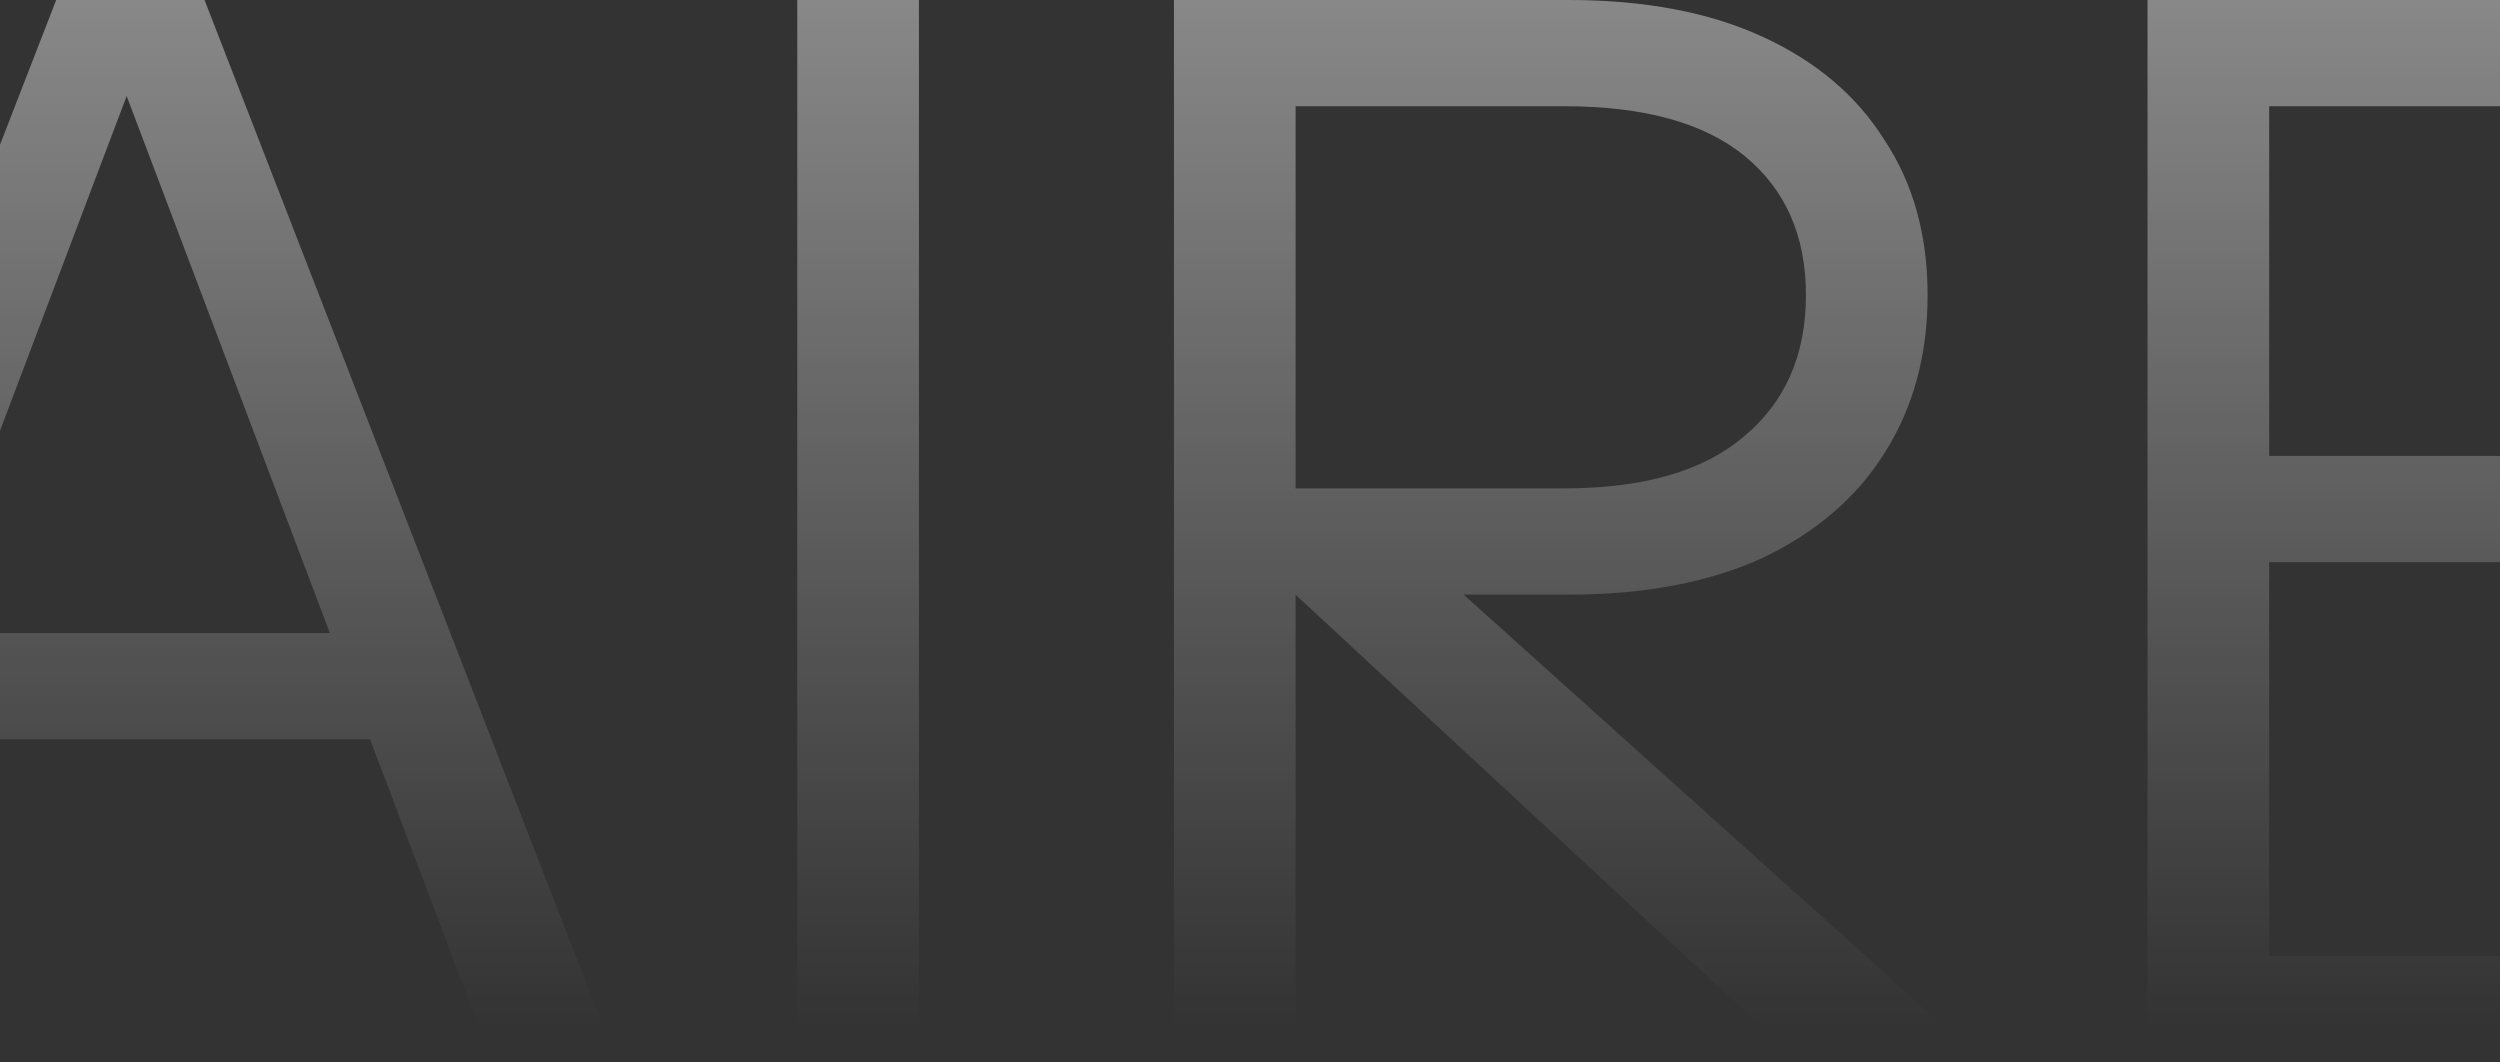 <svg width="393" height="167" viewBox="0 0 393 167" fill="none" xmlns="http://www.w3.org/2000/svg">
<rect x="0" y="0" width="393" height="167" fill="#333333" stroke="none"/>
<g opacity="0.5">
<path d="M-56 167L8.833 0H25.624L-37.576 167H-56ZM77.397 167L14.197 0H32.154L96.987 167H77.397ZM-23.817 99.504H63.871V116.204H-23.817V99.504Z" fill="url(#paint0_linear_5306_10309)"/>
<path d="M125.332 167V0H144.455V167H125.332Z" fill="url(#paint1_linear_5306_10309)"/>
<path d="M184.546 167V0H246.58C258.552 0 268.736 1.933 277.131 5.799C285.527 9.664 291.901 15.076 296.255 22.035C300.763 28.838 303.018 36.956 303.018 46.389C303.018 55.821 300.763 64.094 296.255 71.207C291.901 78.165 285.527 83.655 277.131 87.675C268.736 91.541 258.552 93.474 246.58 93.474H198.539V76.774H245.881C258.319 76.774 267.725 74.068 274.099 68.656C280.629 63.243 283.894 55.821 283.894 46.389C283.894 37.111 280.707 29.843 274.333 24.586C267.958 19.329 258.474 16.7 245.881 16.7H203.669V167H184.546ZM282.962 167L193.641 84.196H219.761L311.88 167H282.962Z" fill="url(#paint2_linear_5306_10309)"/>
<path d="M337.592 167V0H356.715V167H337.592ZM347.387 167V150.3H450V167H347.387ZM347.387 88.371V71.671H441.604V88.371H347.387ZM347.387 16.7V0H448.134V16.7H347.387Z" fill="url(#paint3_linear_5306_10309)"/>
</g>
<defs>
<linearGradient id="paint0_linear_5306_10309" x1="201.067" y1="-32.502" x2="201.067" y2="167" gradientUnits="userSpaceOnUse">
<stop stop-color="white"/>
<stop offset="0.971" stop-color="white" stop-opacity="0"/>
</linearGradient>
<linearGradient id="paint1_linear_5306_10309" x1="201.067" y1="-32.502" x2="201.067" y2="167" gradientUnits="userSpaceOnUse">
<stop stop-color="white"/>
<stop offset="0.971" stop-color="white" stop-opacity="0"/>
</linearGradient>
<linearGradient id="paint2_linear_5306_10309" x1="201.067" y1="-32.502" x2="201.067" y2="167" gradientUnits="userSpaceOnUse">
<stop stop-color="white"/>
<stop offset="0.971" stop-color="white" stop-opacity="0"/>
</linearGradient>
<linearGradient id="paint3_linear_5306_10309" x1="201.067" y1="-32.502" x2="201.067" y2="167" gradientUnits="userSpaceOnUse">
<stop stop-color="white"/>
<stop offset="0.971" stop-color="white" stop-opacity="0"/>
</linearGradient>
</defs>
</svg>
